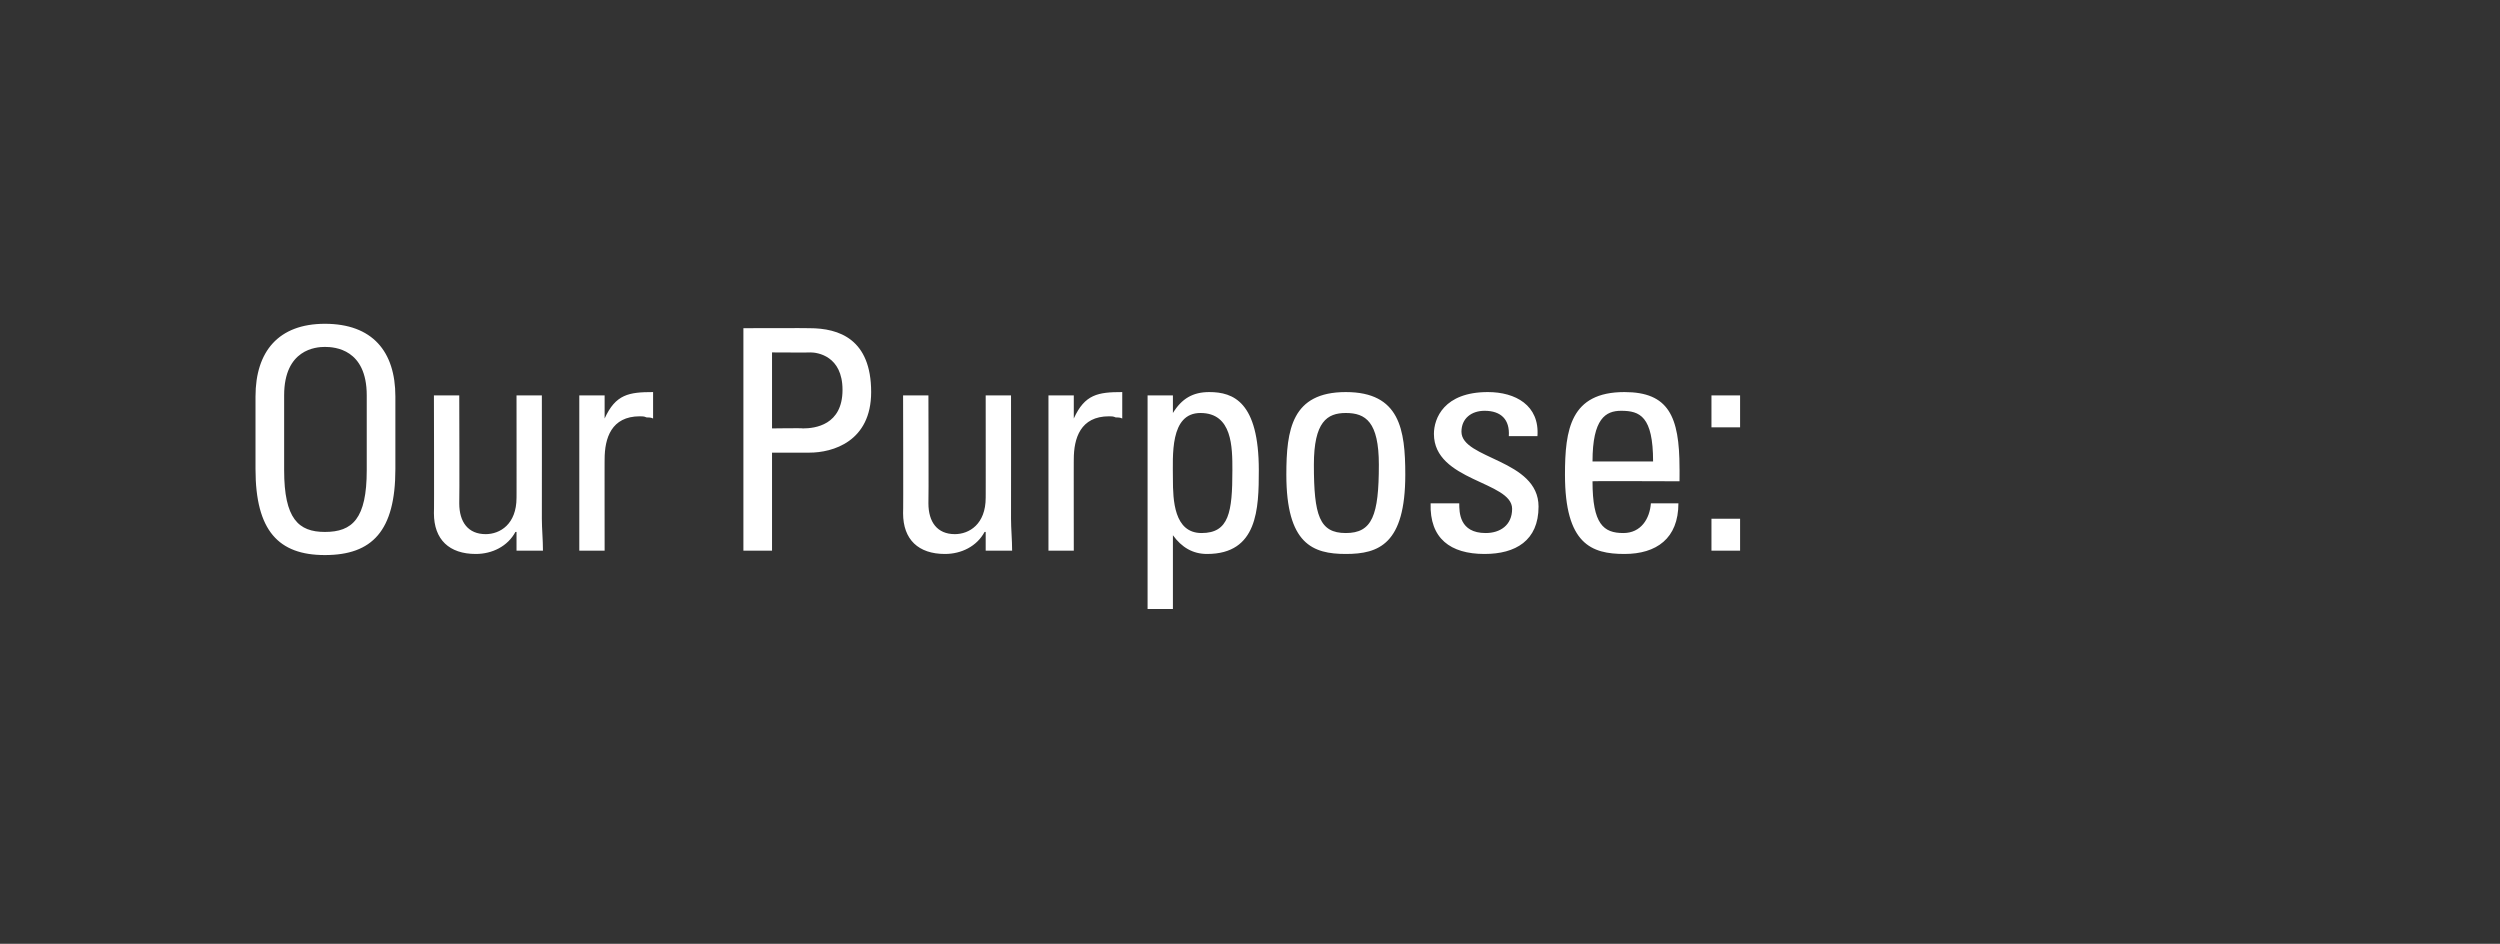 <?xml version="1.0" standalone="no"?><!DOCTYPE svg PUBLIC "-//W3C//DTD SVG 1.1//EN" "http://www.w3.org/Graphics/SVG/1.1/DTD/svg11.dtd"><svg xmlns="http://www.w3.org/2000/svg" version="1.1" width="227px" height="85.7px" viewBox="-21 -26 227 85.7" style="left:-21px;top:-26px"><rect x="-21" y="-26" width="227" height="85.7" fill="#333333" stroke="none"/><desc>Our Purpose:</desc><defs/><g id="Polygon35721"><path d="m2.2 16.6c0 0 0-6.6 0-6.6c0-4.1 2.1-6.6 6.3-6.6c4.3 0 6.4 2.5 6.4 6.6c0 0 0 6.6 0 6.6c0 5.6-2.1 7.8-6.4 7.8c-4.2 0-6.3-2.2-6.3-7.8zm10.1.1c0 0 0-6.8 0-6.8c0-4.2-2.9-4.4-3.8-4.4c-.8 0-3.7.2-3.7 4.4c0 0 0 6.8 0 6.8c0 4.4 1.3 5.6 3.7 5.6c2.5 0 3.8-1.2 3.8-5.6zm13.6-6.8l2.3 0c0 0 .01 11.16 0 11.2c0 .9.1 1.9.1 2.9c.05 0-2.4 0-2.4 0l0-1.7c0 0-.07-.01-.1 0c-.7 1.3-2.1 2-3.6 2c-2.4 0-3.8-1.3-3.8-3.7c.03.04 0-10.7 0-10.7l2.3 0c0 0 .03 9.76 0 9.8c0 1.7.8 2.8 2.4 2.8c1.3 0 2.8-.9 2.8-3.3c.01.04 0-9.3 0-9.3zm8 2.1c0 0 .04-.01 0 0c1-2.2 2.2-2.4 4.4-2.4c0 0 0 2.4 0 2.4c-.2-.1-.4-.1-.6-.1c-.2-.1-.4-.1-.6-.1c-2.6 0-3.2 2-3.2 3.9c-.01-.04 0 8.3 0 8.3l-2.3 0l0-14.1l2.3 0l0 2.1zm15.2.9c0 0 2.82-.04 2.8 0c1.1 0 3.6-.3 3.6-3.5c0-3.1-2.3-3.4-2.9-3.4c.05.02-3.5 0-3.5 0l0 6.9zm-2.6 11.1l0-20.2c0 0 6.01-.02 6 0c2.7 0 5.6 1 5.6 5.8c0 4.5-3.5 5.5-5.6 5.5c-.02 0-3.4 0-3.4 0l0 8.9l-2.6 0zm22-14.1l2.3 0c0 0 .01 11.16 0 11.2c0 .9.1 1.9.1 2.9c.05 0-2.4 0-2.4 0l0-1.7c0 0-.07-.01-.1 0c-.7 1.3-2.1 2-3.6 2c-2.4 0-3.8-1.3-3.8-3.7c.03.04 0-10.7 0-10.7l2.3 0c0 0 .03 9.76 0 9.8c0 1.7.8 2.8 2.4 2.8c1.3 0 2.8-.9 2.8-3.3c.01.04 0-9.3 0-9.3zm8 2.1c0 0 .04-.01 0 0c1-2.2 2.2-2.4 4.4-2.4c0 0 0 2.4 0 2.4c-.2-.1-.4-.1-.6-.1c-.2-.1-.4-.1-.6-.1c-2.6 0-3.2 2-3.2 3.9c-.01-.04 0 8.3 0 8.3l-2.3 0l0-14.1l2.3 0l0 2.1zm14.4 4.7c0-2.1 0-5.2-2.9-5.2c-2.8 0-2.5 3.9-2.5 6c0 1.9.1 4.9 2.6 4.9c2.5 0 2.8-1.9 2.8-5.7zm-5.4-5.2c0 0 .01.04 0 0c.8-1.3 1.8-1.9 3.3-1.9c2.2 0 4.5.9 4.5 7.1c0 3.5-.1 7.6-4.7 7.6c-1.3 0-2.3-.6-3.1-1.7c.04-.03 0 0 0 0l0 6.7l-2.3 0l0-19.4l2.3 0l0 1.6zm18.7 4.7c0-3.9-1.2-4.7-3-4.7c-1.7 0-2.9.8-2.9 4.7c0 4.6.5 6.2 2.9 6.2c2.4 0 3-1.6 3-6.2zm-8.4.9c0-4.1.5-7.5 5.4-7.5c4.9 0 5.4 3.4 5.4 7.5c0 6.3-2.4 7.2-5.4 7.2c-3 0-5.4-.9-5.4-7.2zm18 7.2c-3.1 0-5-1.4-4.9-4.6c0 0 2.6 0 2.6 0c0 .8 0 2.7 2.4 2.7c1.3 0 2.4-.7 2.4-2.2c0-2.5-7.1-2.5-7.1-6.8c0-1.4.9-3.8 4.9-3.8c2.5 0 4.7 1.2 4.5 4c0 0-2.6 0-2.6 0c.1-1.5-.7-2.3-2.2-2.3c-1.2 0-2.1.7-2.1 1.9c0 2.5 7 2.5 7 6.8c0 3.1-2.1 4.3-4.9 4.3zm15.3-8.4c0-4.1-1.2-4.6-2.9-4.6c-1.4 0-2.6.7-2.6 4.6c0 0 5.5 0 5.5 0zm-5.5 1.8c0 3.9 1 4.7 2.8 4.7c1.6 0 2.4-1.3 2.5-2.7c0 0 2.5 0 2.5 0c0 3.2-2 4.6-4.9 4.6c-3 0-5.4-.9-5.4-7.2c0-4.1.5-7.5 5.4-7.5c4 0 5 2.2 5 6.9c.01-.03 0 1.2 0 1.2c0 0-7.95-.03-7.9 0zm13.4-4.9l-2.6 0l0-2.9l2.6 0l0 2.9zm0 11.2l-2.6 0l0-2.9l2.6 0l0 2.9z" stroke="none" fill="#fff"/></g></svg>